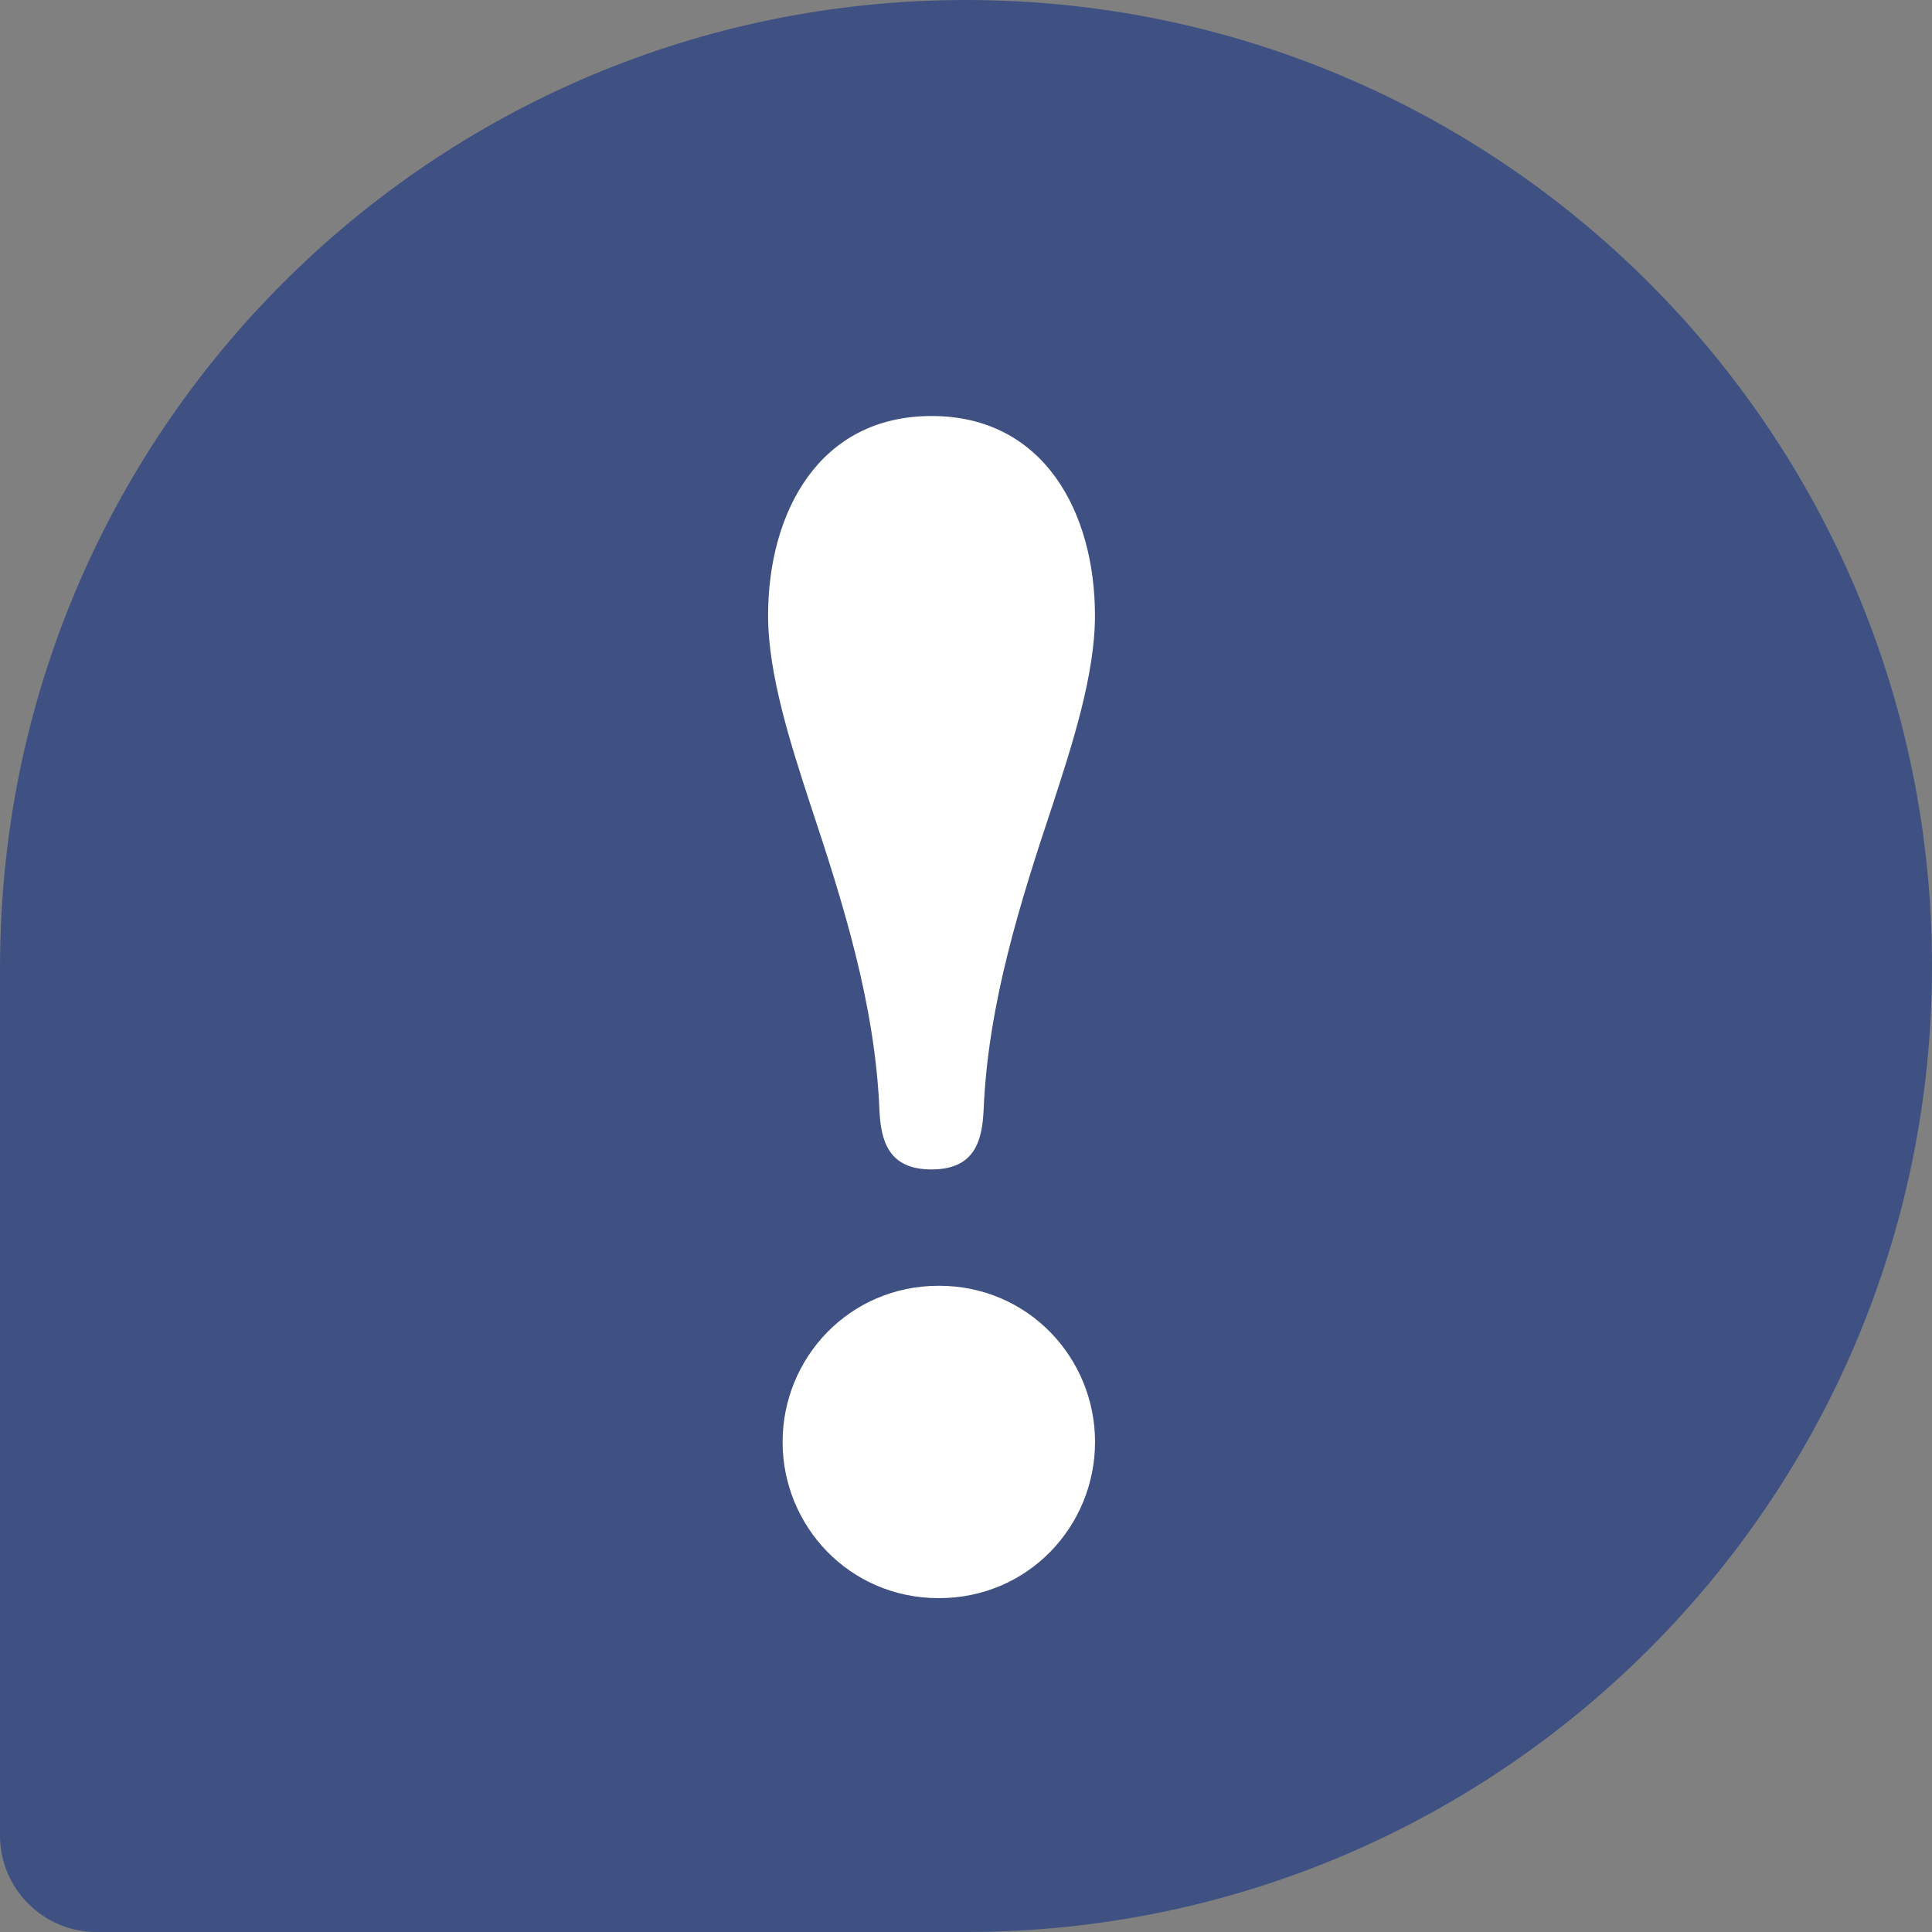 <?xml version="1.0" encoding="utf-8"?>
<!-- Generator: Adobe Illustrator 23.0.3, SVG Export Plug-In . SVG Version: 6.00 Build 0)  -->
<svg version="1.0" id="Layer_1" xmlns="http://www.w3.org/2000/svg" xmlns:xlink="http://www.w3.org/1999/xlink" x="0px" y="0px"
	 viewBox="0 0 1000 1000" style="enable-background:new 0 0 1000 1000;" xml:space="preserve">
<rect x="0" y="0" width="1000" height="1000" fill="#808080" stroke="none"/>
<style type="text/css">
	.st0{fill:none;stroke:#FFFFFF;stroke-width:6.365;stroke-miterlimit:3.864;}
	.st1{fill-rule:evenodd;clip-rule:evenodd;fill:#3E5182;}
	.st2{fill:#FFFFFF;}
</style>
<path class="st0" d="M545.06,434.83c-17.23,51.65-33.7,104.03-35.95,158.68c-0.75,15.73-4.5,30.68-26.95,30.68
	c-22.47,0-26.2-14.97-26.97-30.68c-2.23-54.66-18.71-107.05-35.91-158.68c-9.74-29.97-21.72-66.64-21.72-97.32
	c0-53.17,26.2-103.29,84.6-103.29c58.38,0,84.59,50.13,84.59,103.29C566.79,368.18,554.8,404.86,545.06,434.83z"/>
<path class="st1" d="M523.5,1000H49.99C22.38,1000,0,977.62,0,950.01V484.35L0.06,500C0.06,223.86,223.85,0,500,0
	s500,223.85,500,500c0,276.15-223.85,500-500,500H523.5"/>
<path class="st2" d="M545.06,415.94c-17.23,51.65-33.7,104.03-35.95,158.68c-0.75,15.73-4.5,30.68-26.95,30.68
	c-22.47,0-26.2-14.97-26.97-30.68c-2.23-54.66-18.71-107.05-35.91-158.68c-9.74-29.97-21.72-66.64-21.72-97.32
	c0-53.17,26.2-103.29,84.6-103.29c58.38,0,84.59,50.13,84.59,103.29C566.79,349.29,554.8,385.97,545.06,415.94"/>
<path class="st2" d="M485.94,827.2c-46.44,0-80.87-37.44-80.87-80.84c0-43.4,34.43-80.85,80.87-80.85
	c46.39,0,80.85,37.46,80.85,80.85C566.79,789.78,532.36,827.2,485.94,827.2"/>
<g>
</g>
<g>
</g>
<g>
</g>
<g>
</g>
<g>
</g>
<g>
</g>
<g>
</g>
<g>
</g>
<g>
</g>
<g>
</g>
<g>
</g>
<g>
</g>
<g>
</g>
<g>
</g>
<g>
</g>
</svg>
